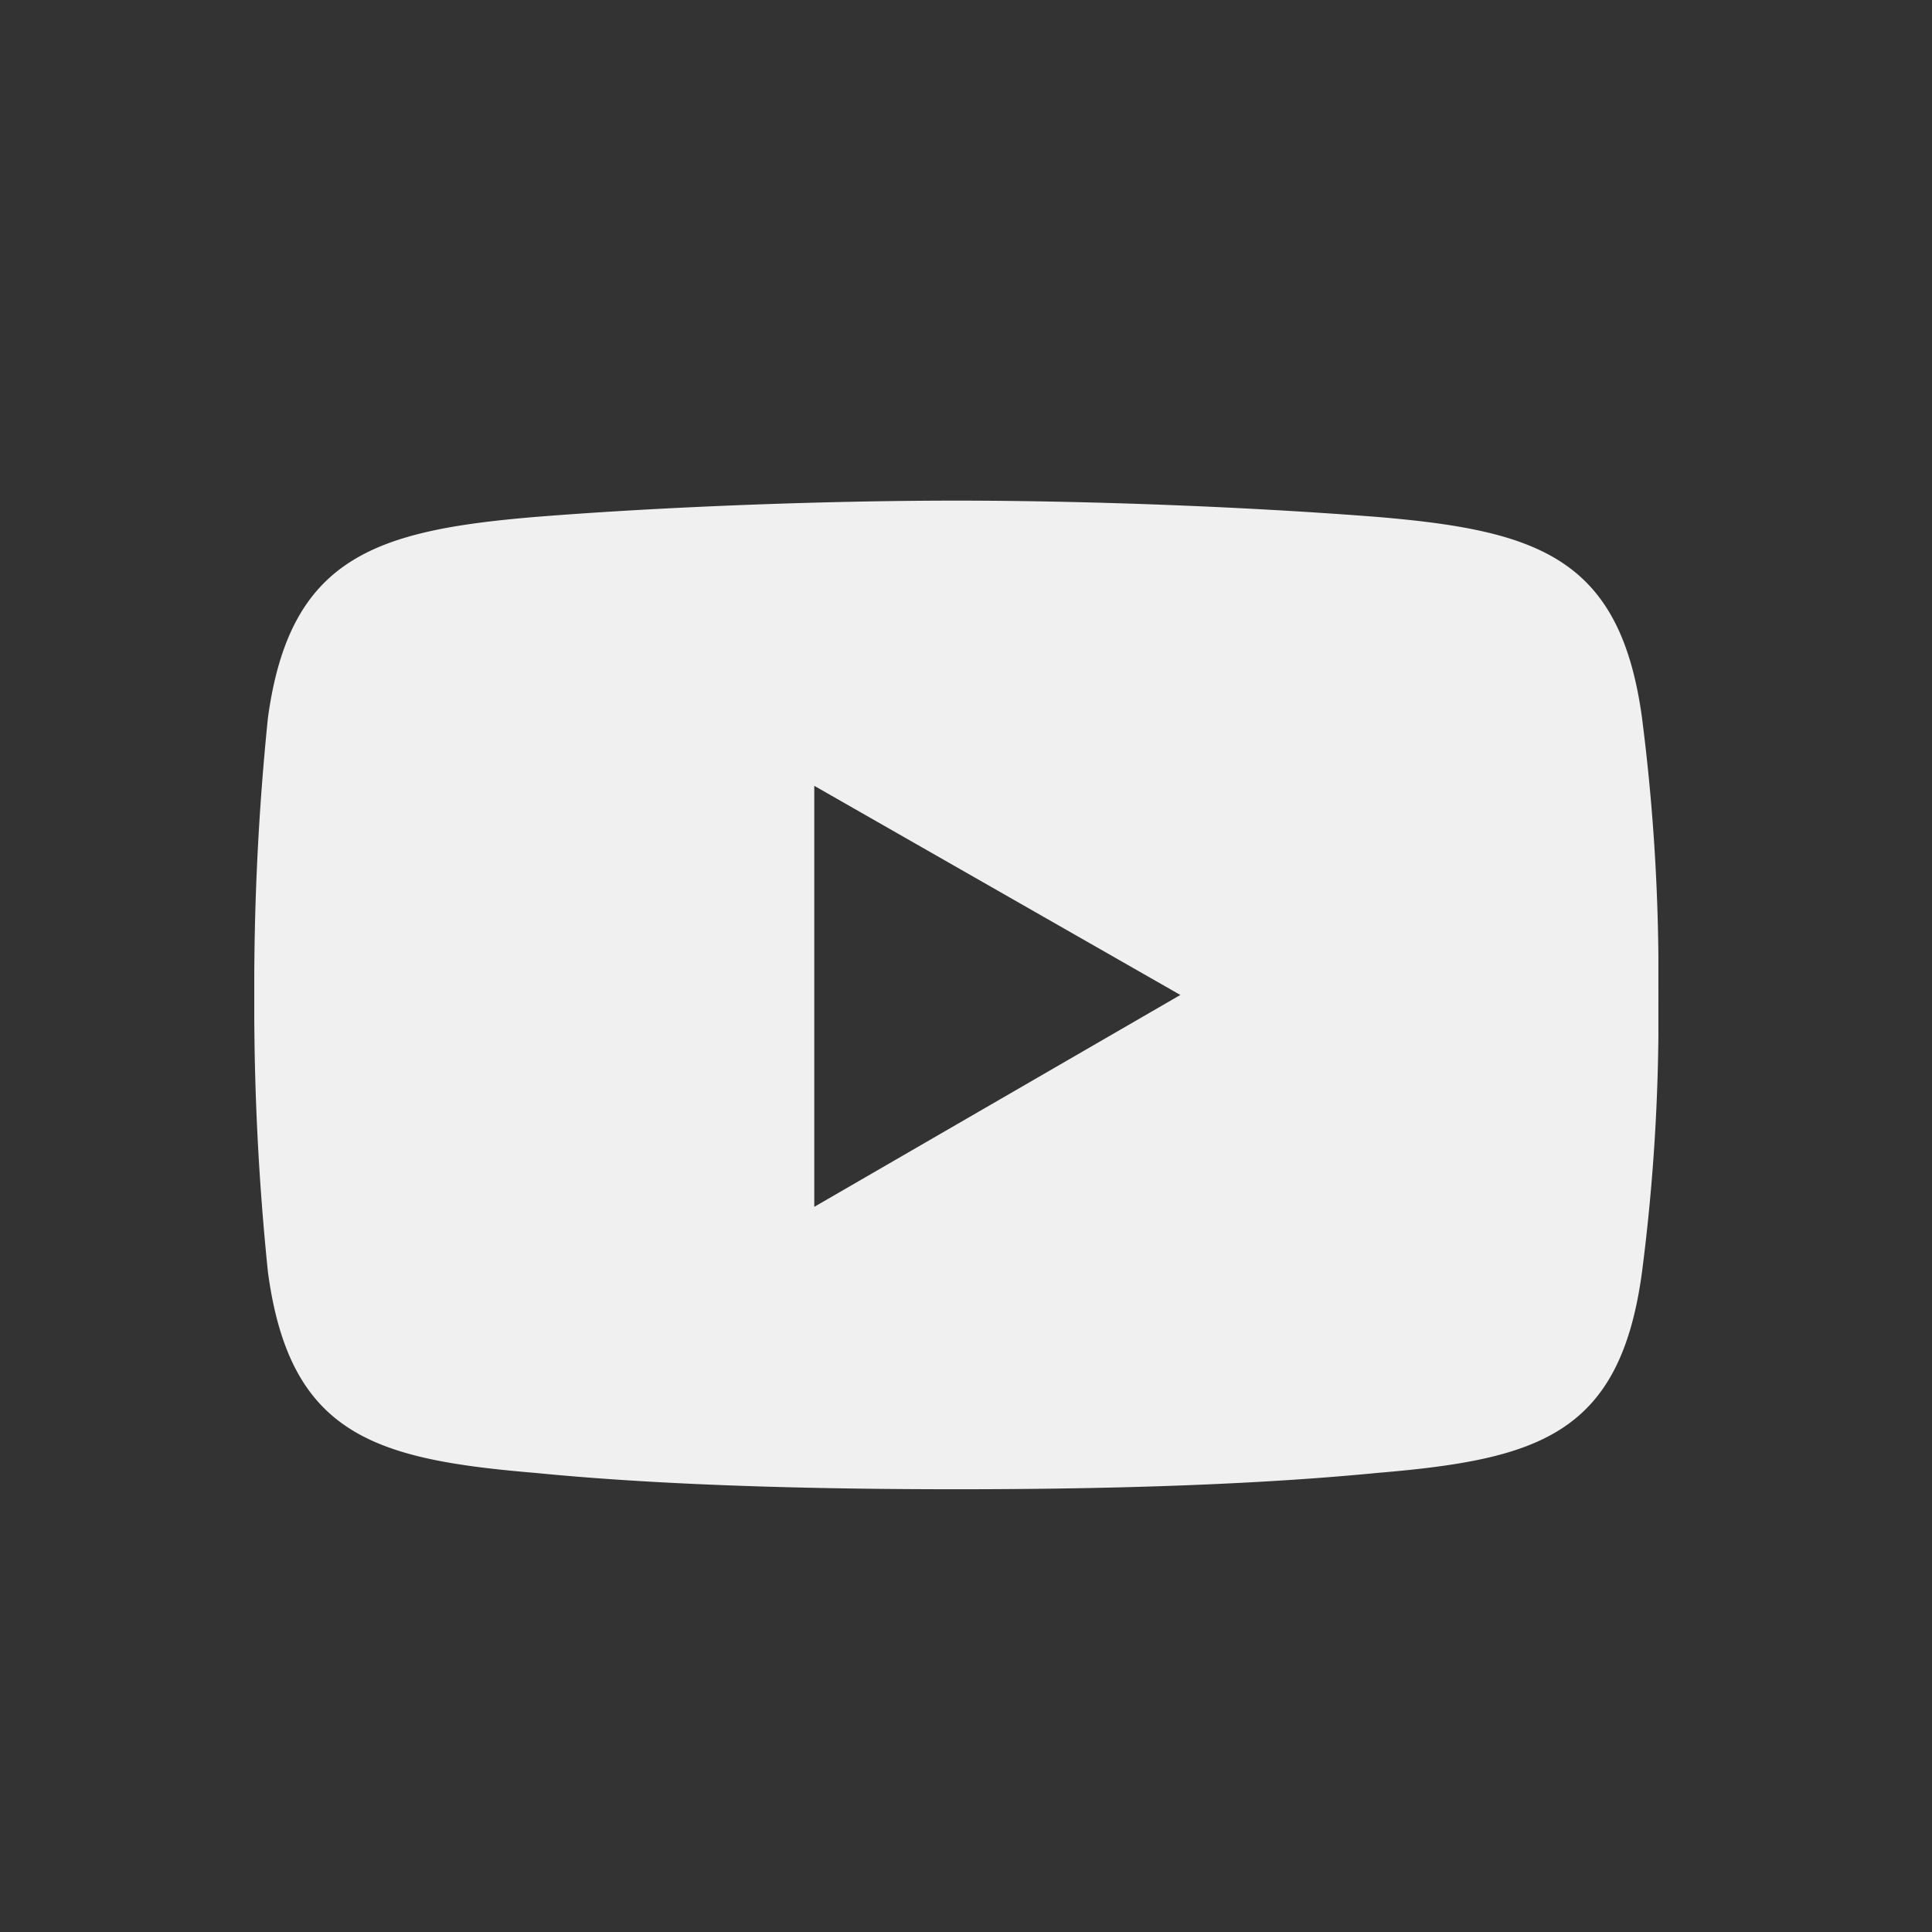 <svg xmlns="http://www.w3.org/2000/svg" xmlns:xlink="http://www.w3.org/1999/xlink" width="100" height="100" viewBox="0 0 100 100">
  <rect x="0" y="0" width="100" height="100" fill="#333333" stroke="none"/>
  <defs>
    <clipPath id="clip-path">
      <rect id="Retângulo_97" data-name="Retângulo 97" width="100" height="100" transform="translate(1014 3280)" fill="#fff" stroke="#707070" stroke-width="1"/>
    </clipPath>
    <clipPath id="clip-path-2">
      <rect id="Retângulo_24" data-name="Retângulo 24" width="72.678" height="51.175" fill="#f0f0f0"/>
    </clipPath>
  </defs>
  <g id="Grupo_de_máscara_1" data-name="Grupo de máscara 1" transform="translate(-1014 -3280)" clip-path="url(#clip-path)">
    <g id="Grupo_34" data-name="Grupo 34" transform="translate(1027.161 3305.912)">
      <g id="Grupo_8" data-name="Grupo 8" clip-path="url(#clip-path-2)">
        <path id="Caminho_13" data-name="Caminho 13" d="M71.83,11.247C70.7,2.952,66.457,1.546,58.114.843,50.9.281,42.7,0,36.339,0S21.634.281,14.564.843c-8.342.7-12.726,2.109-13.857,10.4A136.735,136.735,0,0,0,0,25.587a134.7,134.7,0,0,0,.707,14.34c1.131,8.436,5.515,9.7,13.857,10.4,7.07.7,15.412.844,21.775.844s14.564-.141,21.775-.844c8.342-.7,12.584-1.968,13.715-10.4a102.908,102.908,0,0,0,.848-14.34,104.338,104.338,0,0,0-.848-14.34M28.986,36.554V14.762L47.934,25.587Z" transform="translate(0 0)" fill="#f0f0f0" fill-rule="evenodd"/>
      </g>
    </g>
  </g>
</svg>
